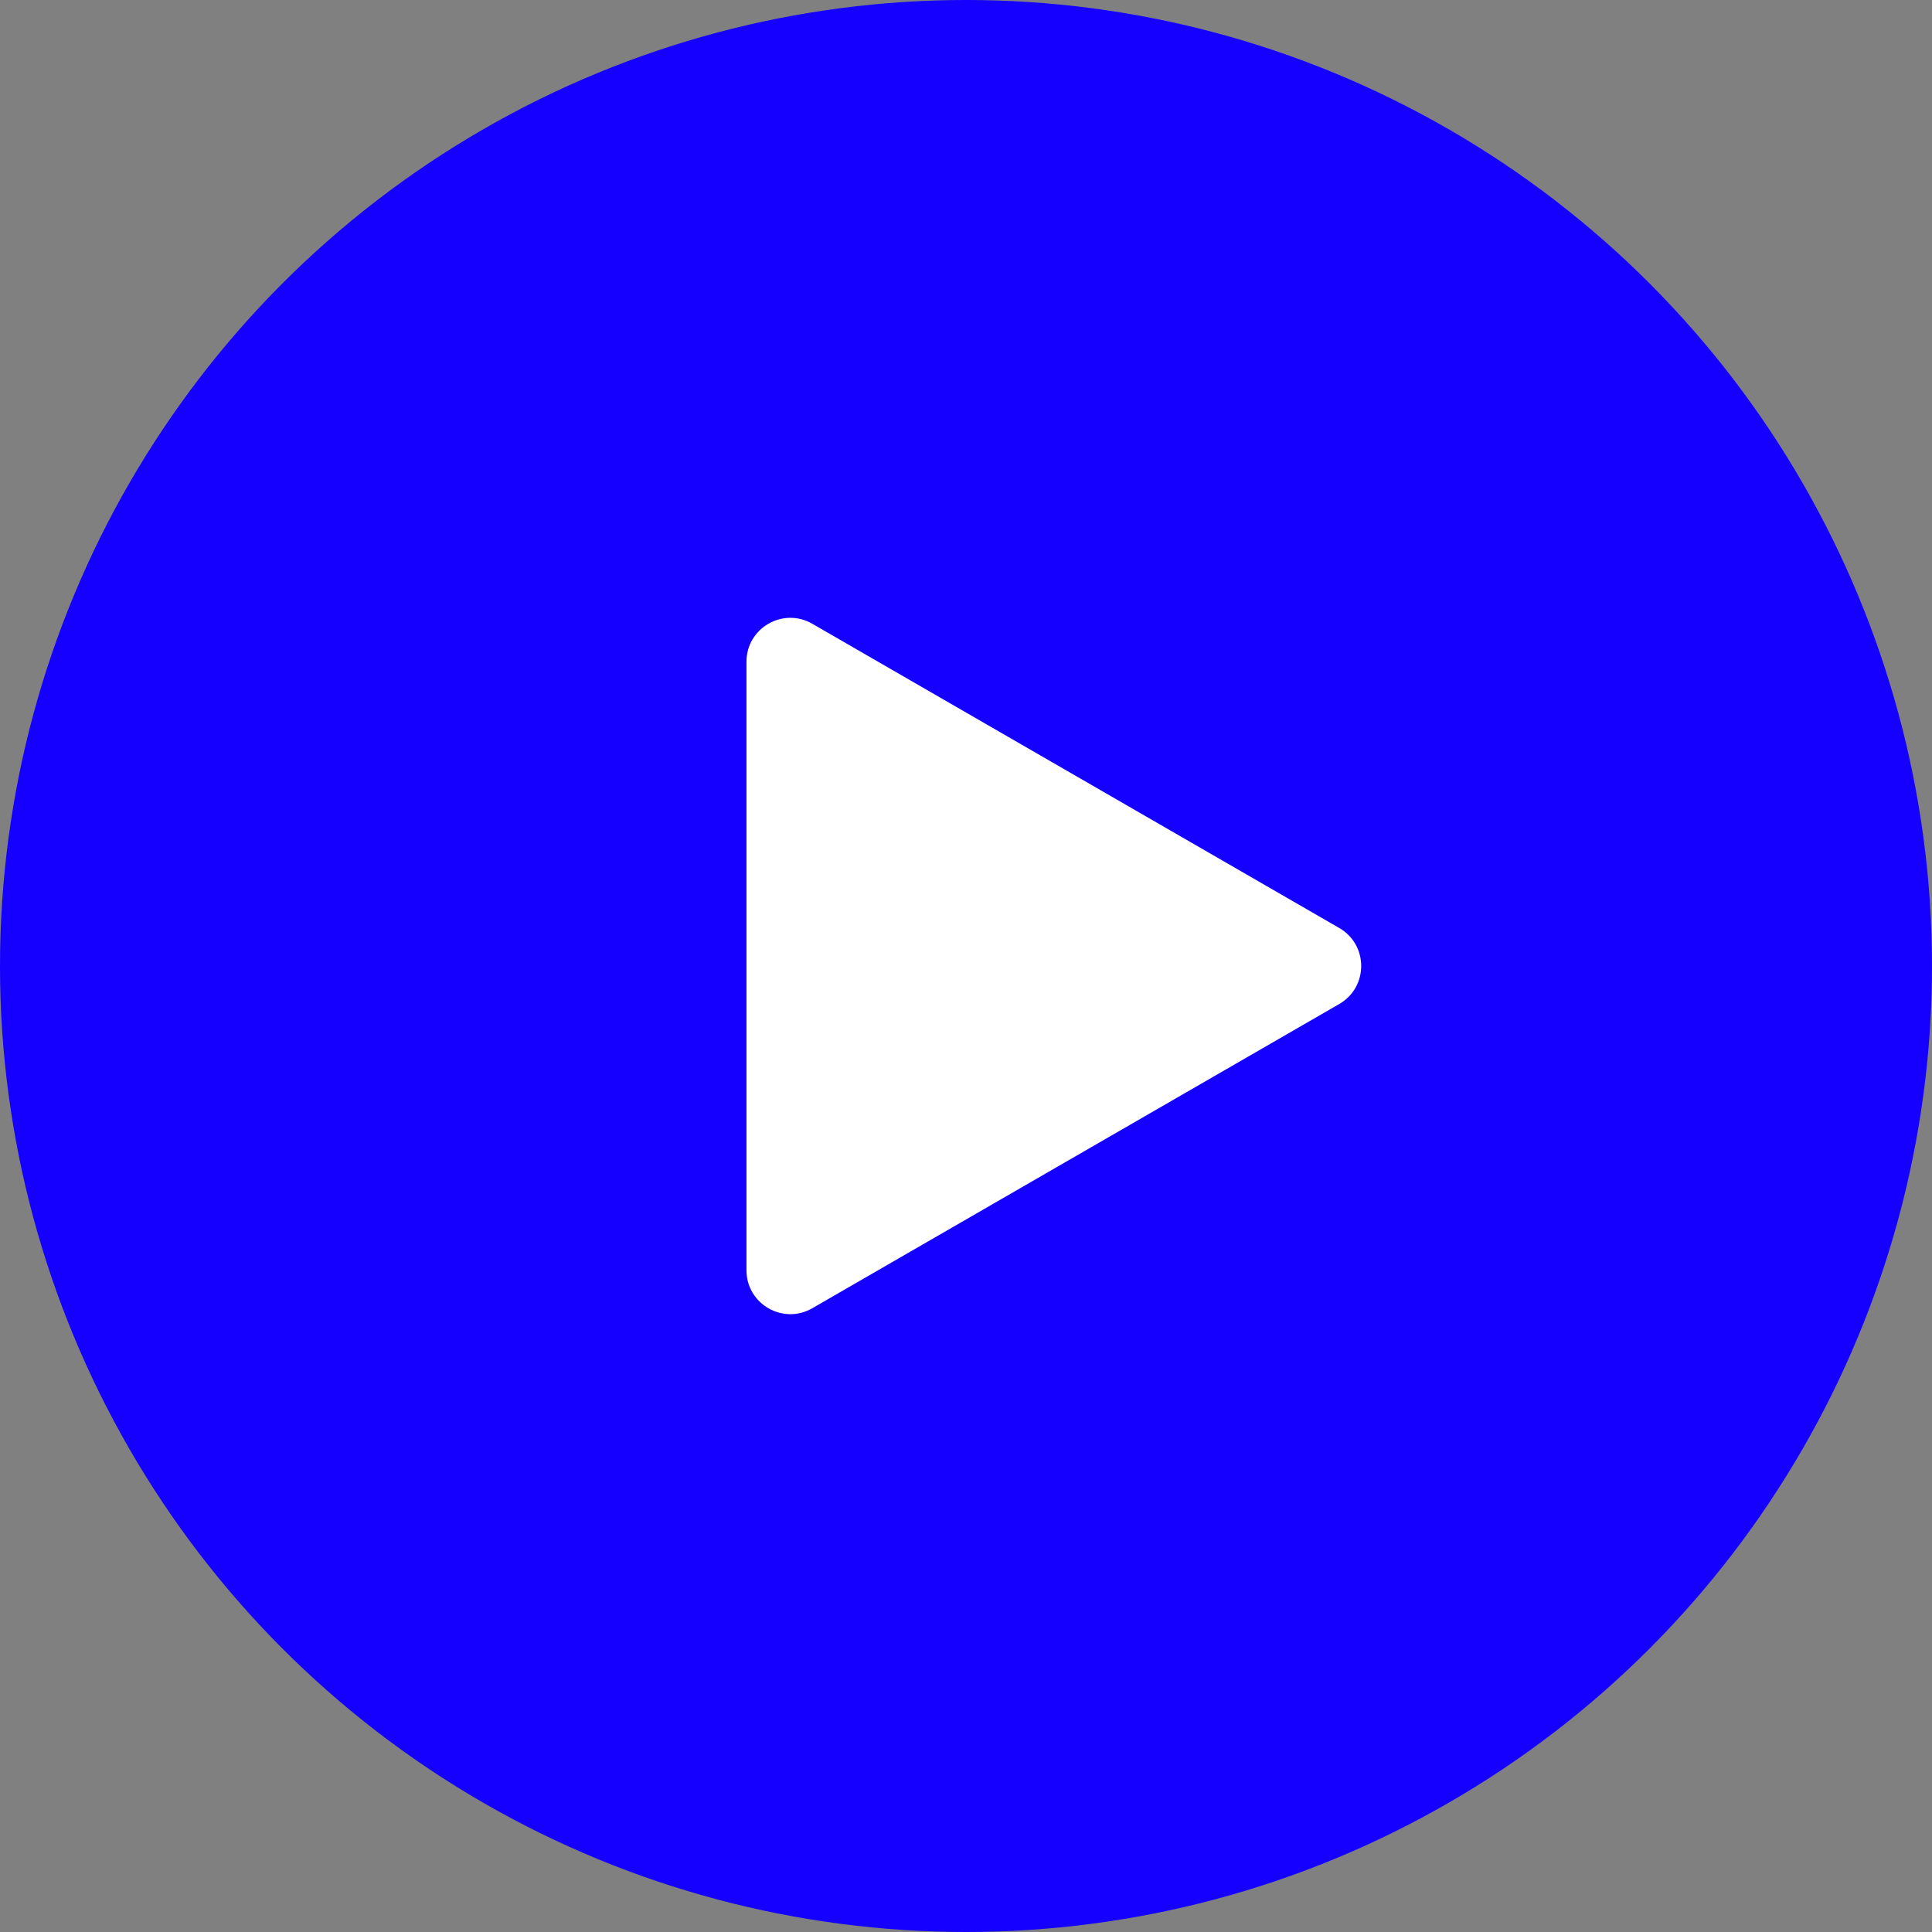 <?xml version="1.0" encoding="UTF-8"?> <svg xmlns="http://www.w3.org/2000/svg" width="44" height="44" viewBox="0 0 44 44" fill="none"><rect x="0" y="0" width="44" height="44" fill="#808080" stroke="none"/><circle cx="22" cy="22" r="22" fill="#1500FF"></circle><path d="M30.5 21.134C31.167 21.519 31.167 22.481 30.5 22.866L18.5 29.794C17.833 30.179 17 29.698 17 28.928L17 15.072C17 14.302 17.833 13.821 18.5 14.206L30.5 21.134Z" fill="white"></path></svg> 